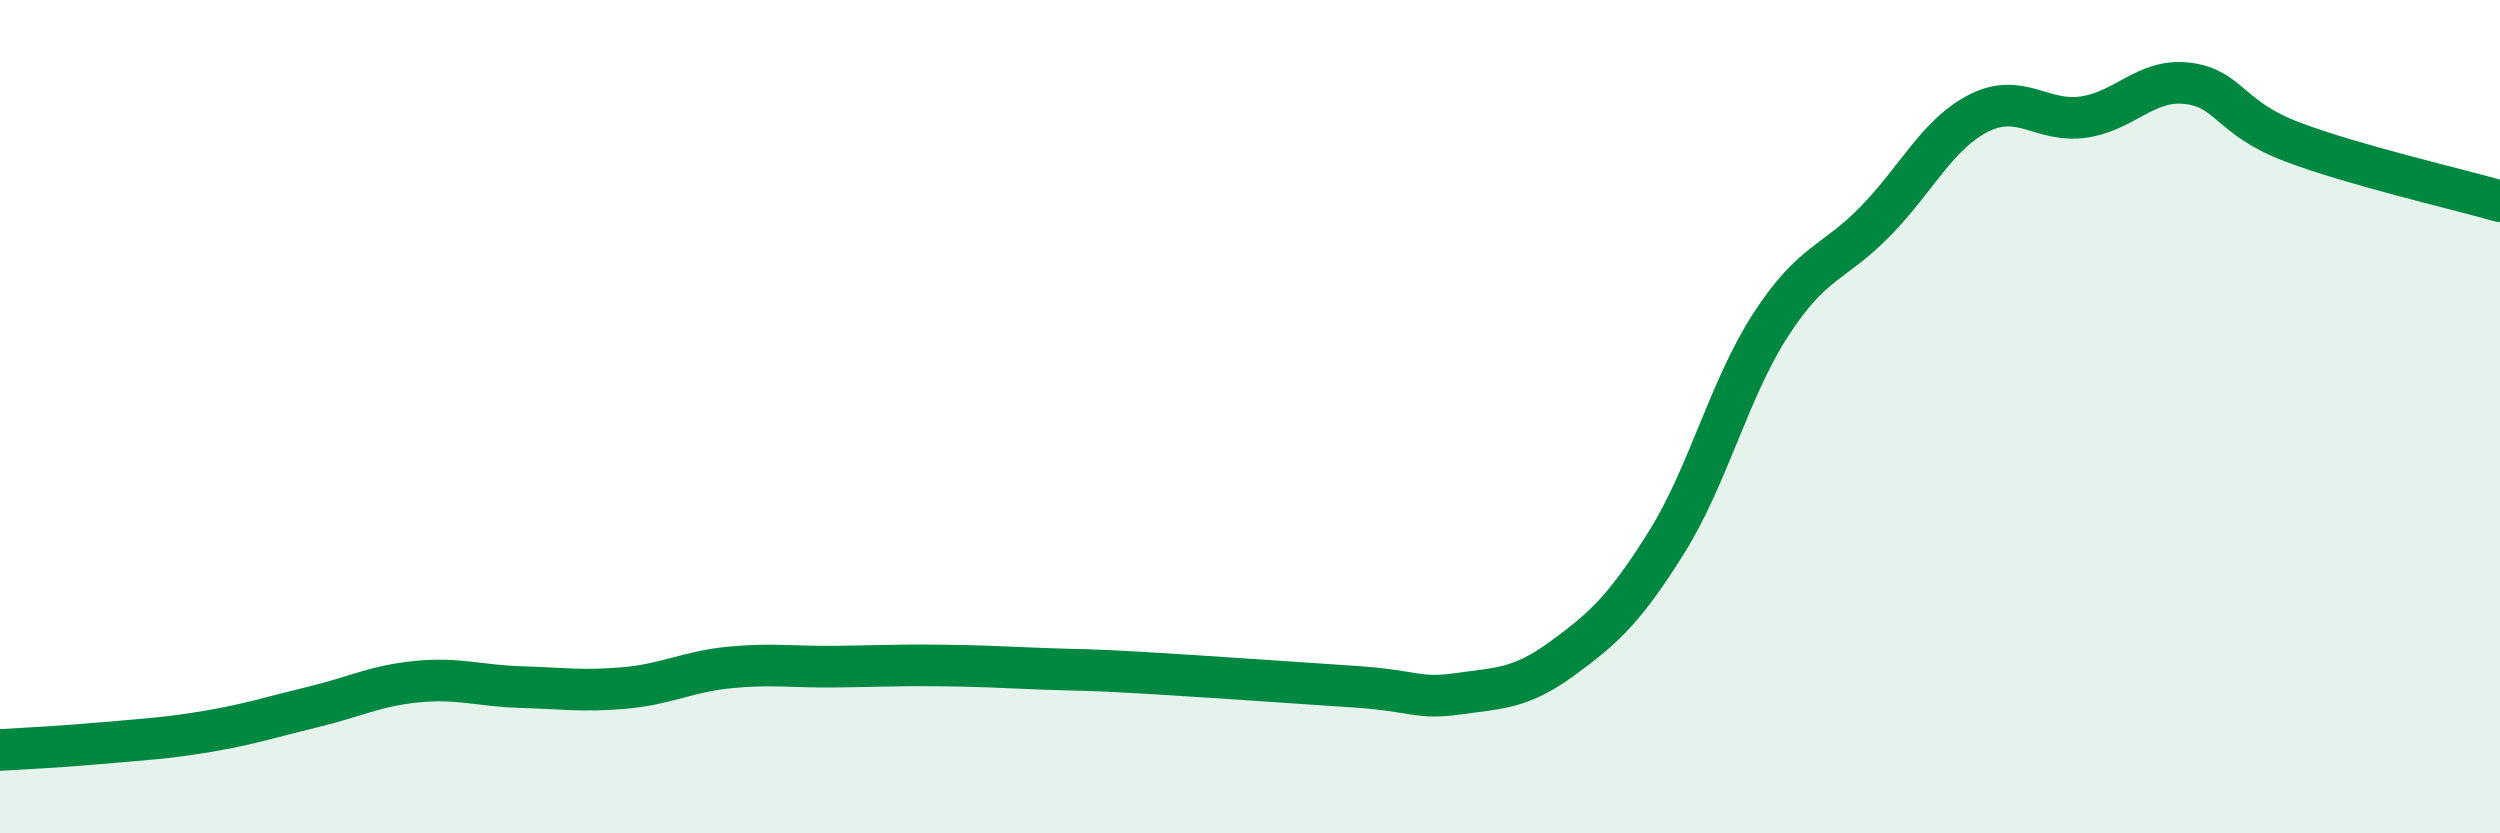 
    <svg width="60" height="20" viewBox="0 0 60 20" xmlns="http://www.w3.org/2000/svg">
      <path
        d="M 0,18 C 0.5,17.97 1.5,17.92 2.5,17.83 C 3.5,17.74 4,17.72 5,17.55 C 6,17.38 6.5,17.21 7.5,16.97 C 8.5,16.73 9,16.46 10,16.36 C 11,16.26 11.5,16.46 12.5,16.49 C 13.5,16.52 14,16.6 15,16.51 C 16,16.42 16.5,16.12 17.5,16.02 C 18.5,15.92 19,16.01 20,16 C 21,15.99 21.5,15.96 22.5,15.97 C 23.5,15.98 24,16.01 25,16.05 C 26,16.09 26,16.06 27.5,16.15 C 29,16.24 31,16.38 32.5,16.48 C 34,16.58 34,16.79 35,16.65 C 36,16.51 36.5,16.53 37.5,15.8 C 38.5,15.07 39,14.61 40,13.01 C 41,11.41 41.5,9.33 42.5,7.79 C 43.5,6.25 44,6.34 45,5.32 C 46,4.3 46.5,3.21 47.5,2.71 C 48.5,2.21 49,2.95 50,2.81 C 51,2.67 51.5,1.88 52.5,2 C 53.5,2.12 53.5,2.83 55,3.4 C 56.5,3.97 59,4.54 60,4.83L60 20L0 20Z"
        fill="#008740"
        opacity="0.1"
        stroke-linecap="round"
        stroke-linejoin="round"
      />
      <path
        d="M 0,18 C 0.5,17.97 1.5,17.92 2.5,17.83 C 3.5,17.74 4,17.72 5,17.55 C 6,17.38 6.5,17.21 7.5,16.97 C 8.5,16.73 9,16.46 10,16.36 C 11,16.26 11.5,16.46 12.5,16.49 C 13.5,16.52 14,16.6 15,16.51 C 16,16.42 16.5,16.12 17.5,16.02 C 18.5,15.92 19,16.01 20,16 C 21,15.99 21.5,15.96 22.5,15.97 C 23.5,15.98 24,16.01 25,16.05 C 26,16.09 26,16.06 27.5,16.15 C 29,16.24 31,16.38 32.5,16.48 C 34,16.58 34,16.79 35,16.65 C 36,16.51 36.5,16.53 37.5,15.8 C 38.5,15.07 39,14.61 40,13.01 C 41,11.41 41.5,9.33 42.5,7.79 C 43.5,6.25 44,6.34 45,5.32 C 46,4.3 46.5,3.21 47.5,2.71 C 48.5,2.21 49,2.95 50,2.81 C 51,2.67 51.5,1.88 52.5,2 C 53.5,2.12 53.5,2.83 55,3.4 C 56.5,3.97 59,4.54 60,4.83"
        stroke="#008740"
        stroke-width="1"
        fill="none"
        stroke-linecap="round"
        stroke-linejoin="round"
      />
    </svg>
  